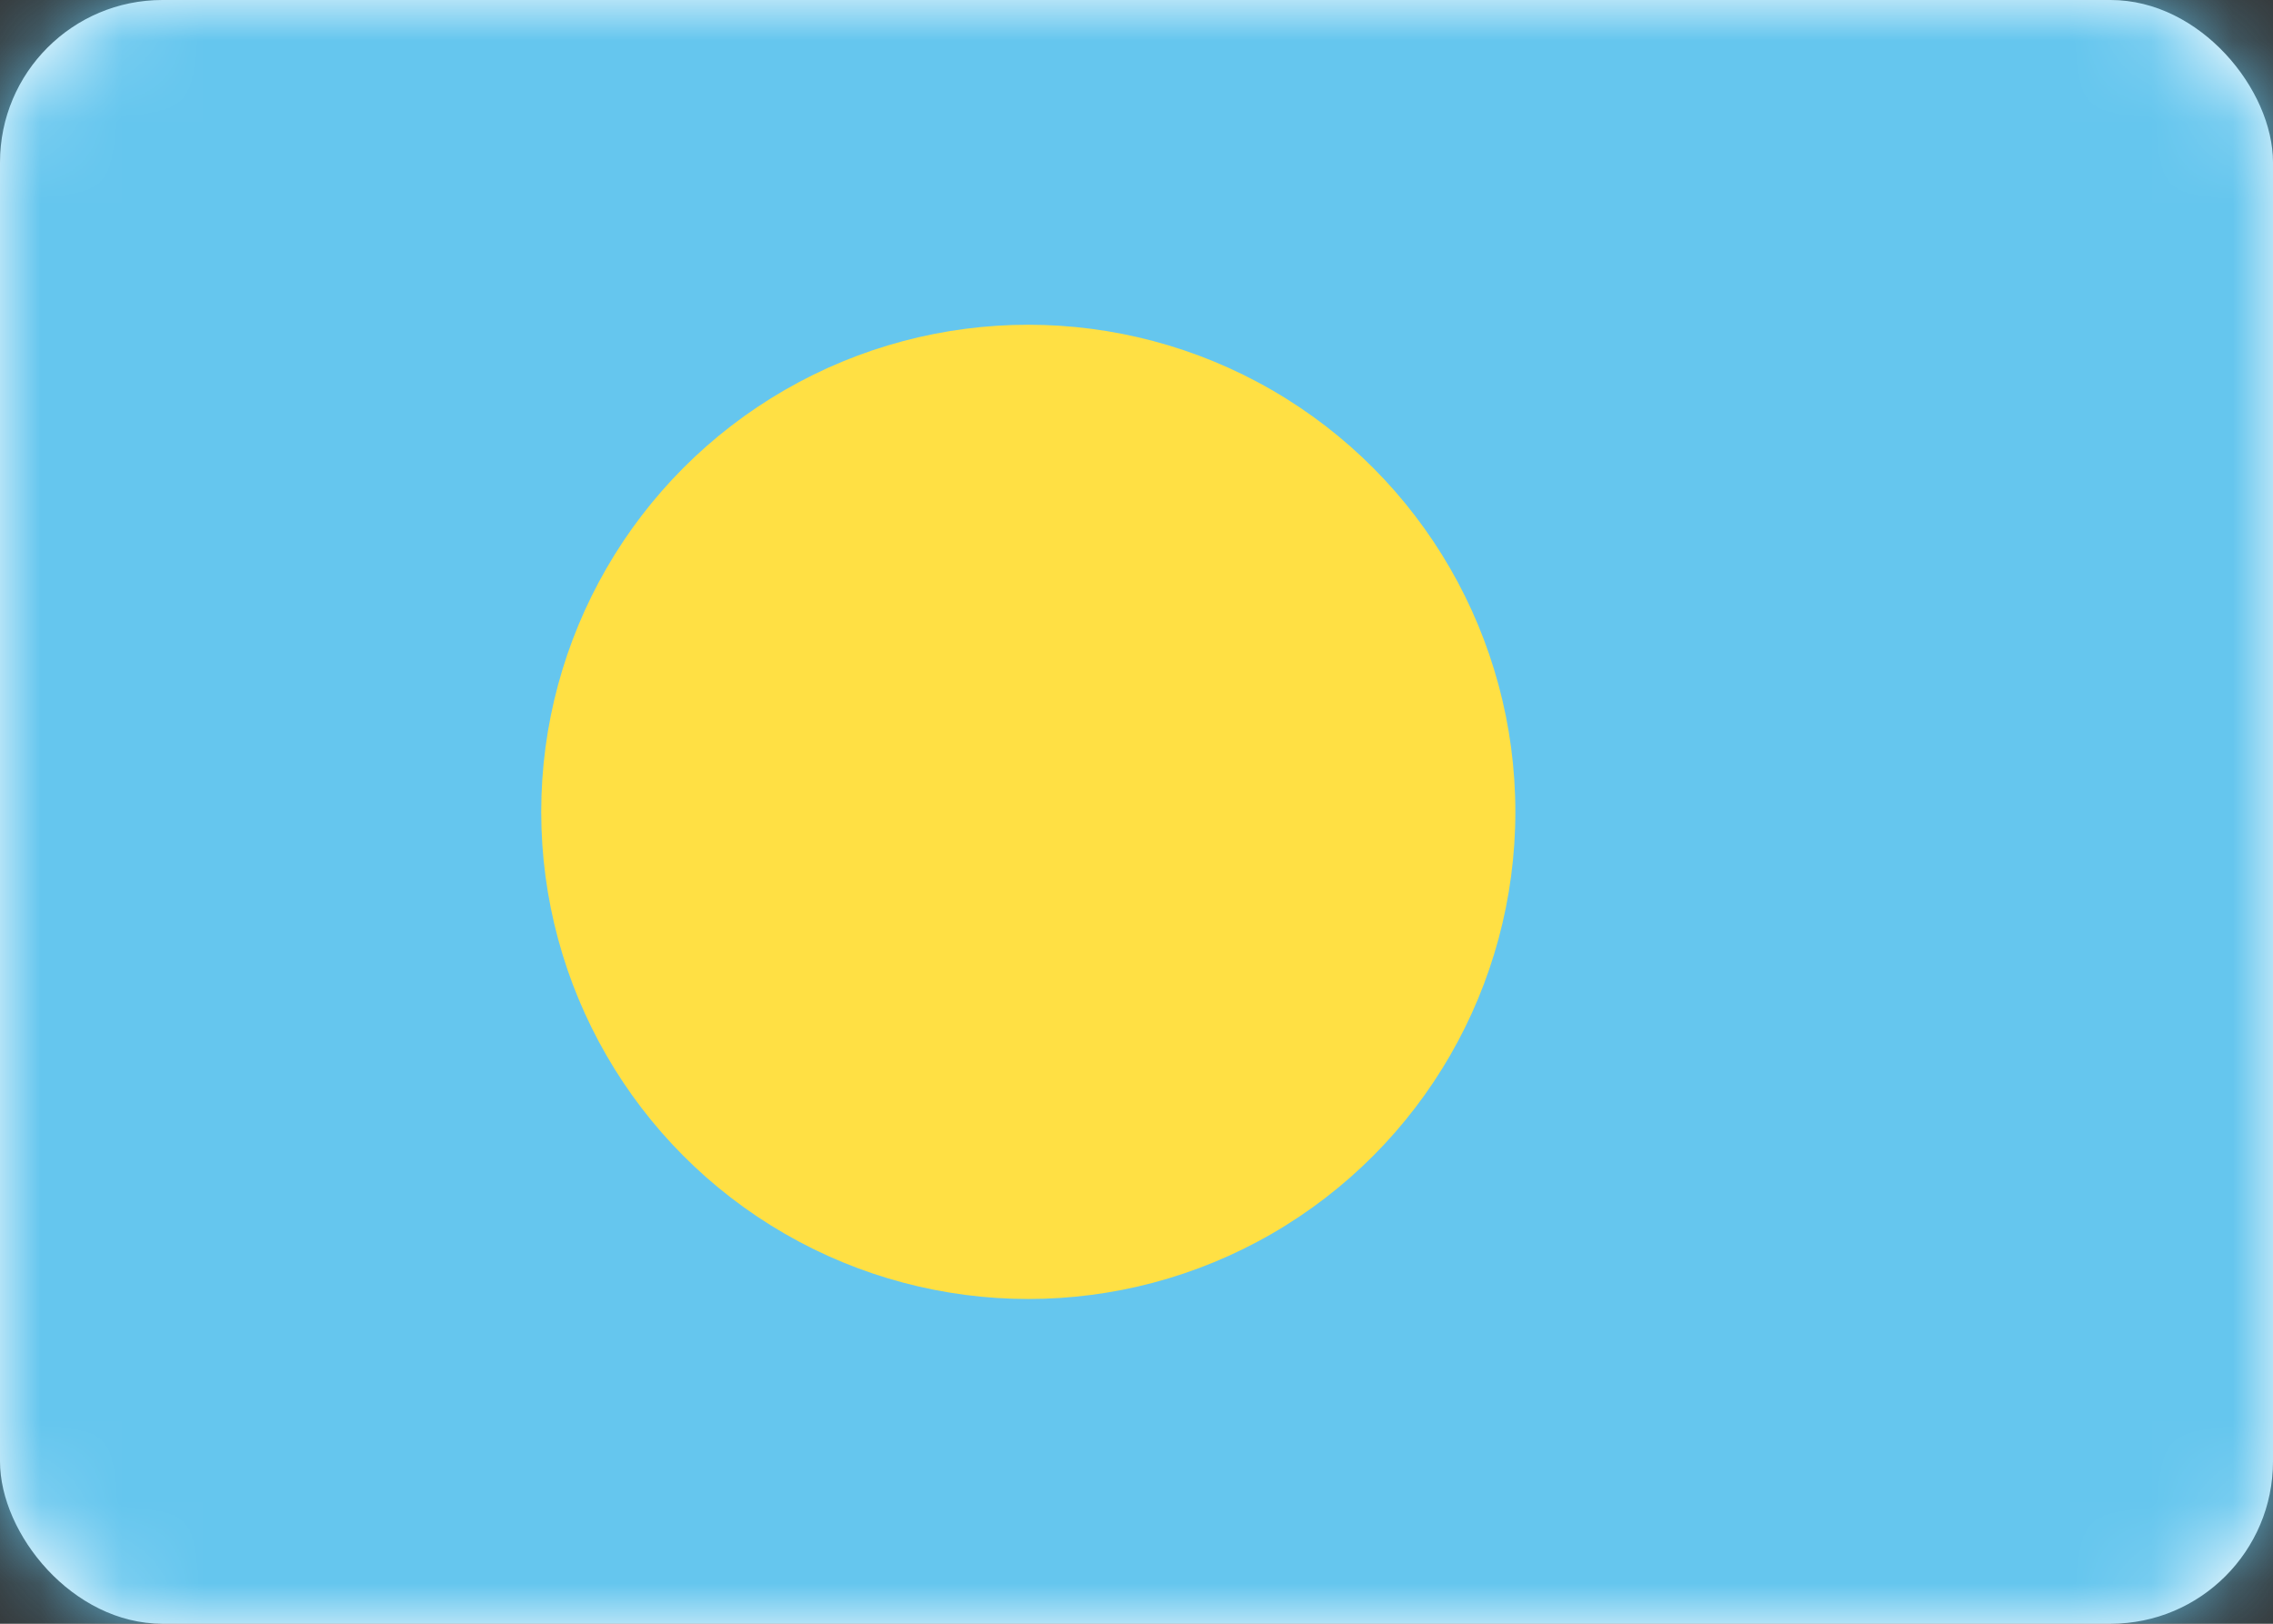 <svg xmlns="http://www.w3.org/2000/svg" xmlns:xlink="http://www.w3.org/1999/xlink" width="28" height="20" viewBox="0 0 28 20">
  <rect x="0" y="0" width="28" height="20" fill="#333333" stroke="none"/>
  <defs>
    <rect id="pw-a" width="28" height="20" rx="2"/>
  </defs>
  <g fill="none" fill-rule="evenodd">
    <mask id="pw-b" fill="#fff">
      <use xlink:href="#pw-a"/>
    </mask>
    <use fill="#FFF" xlink:href="#pw-a"/>
    <rect width="28" height="20" fill="#65C6EE" mask="url(#pw-b)"/>
    <circle cx="12.667" cy="10" r="6" fill="#FFE044" mask="url(#pw-b)"/>
  </g>
</svg>
